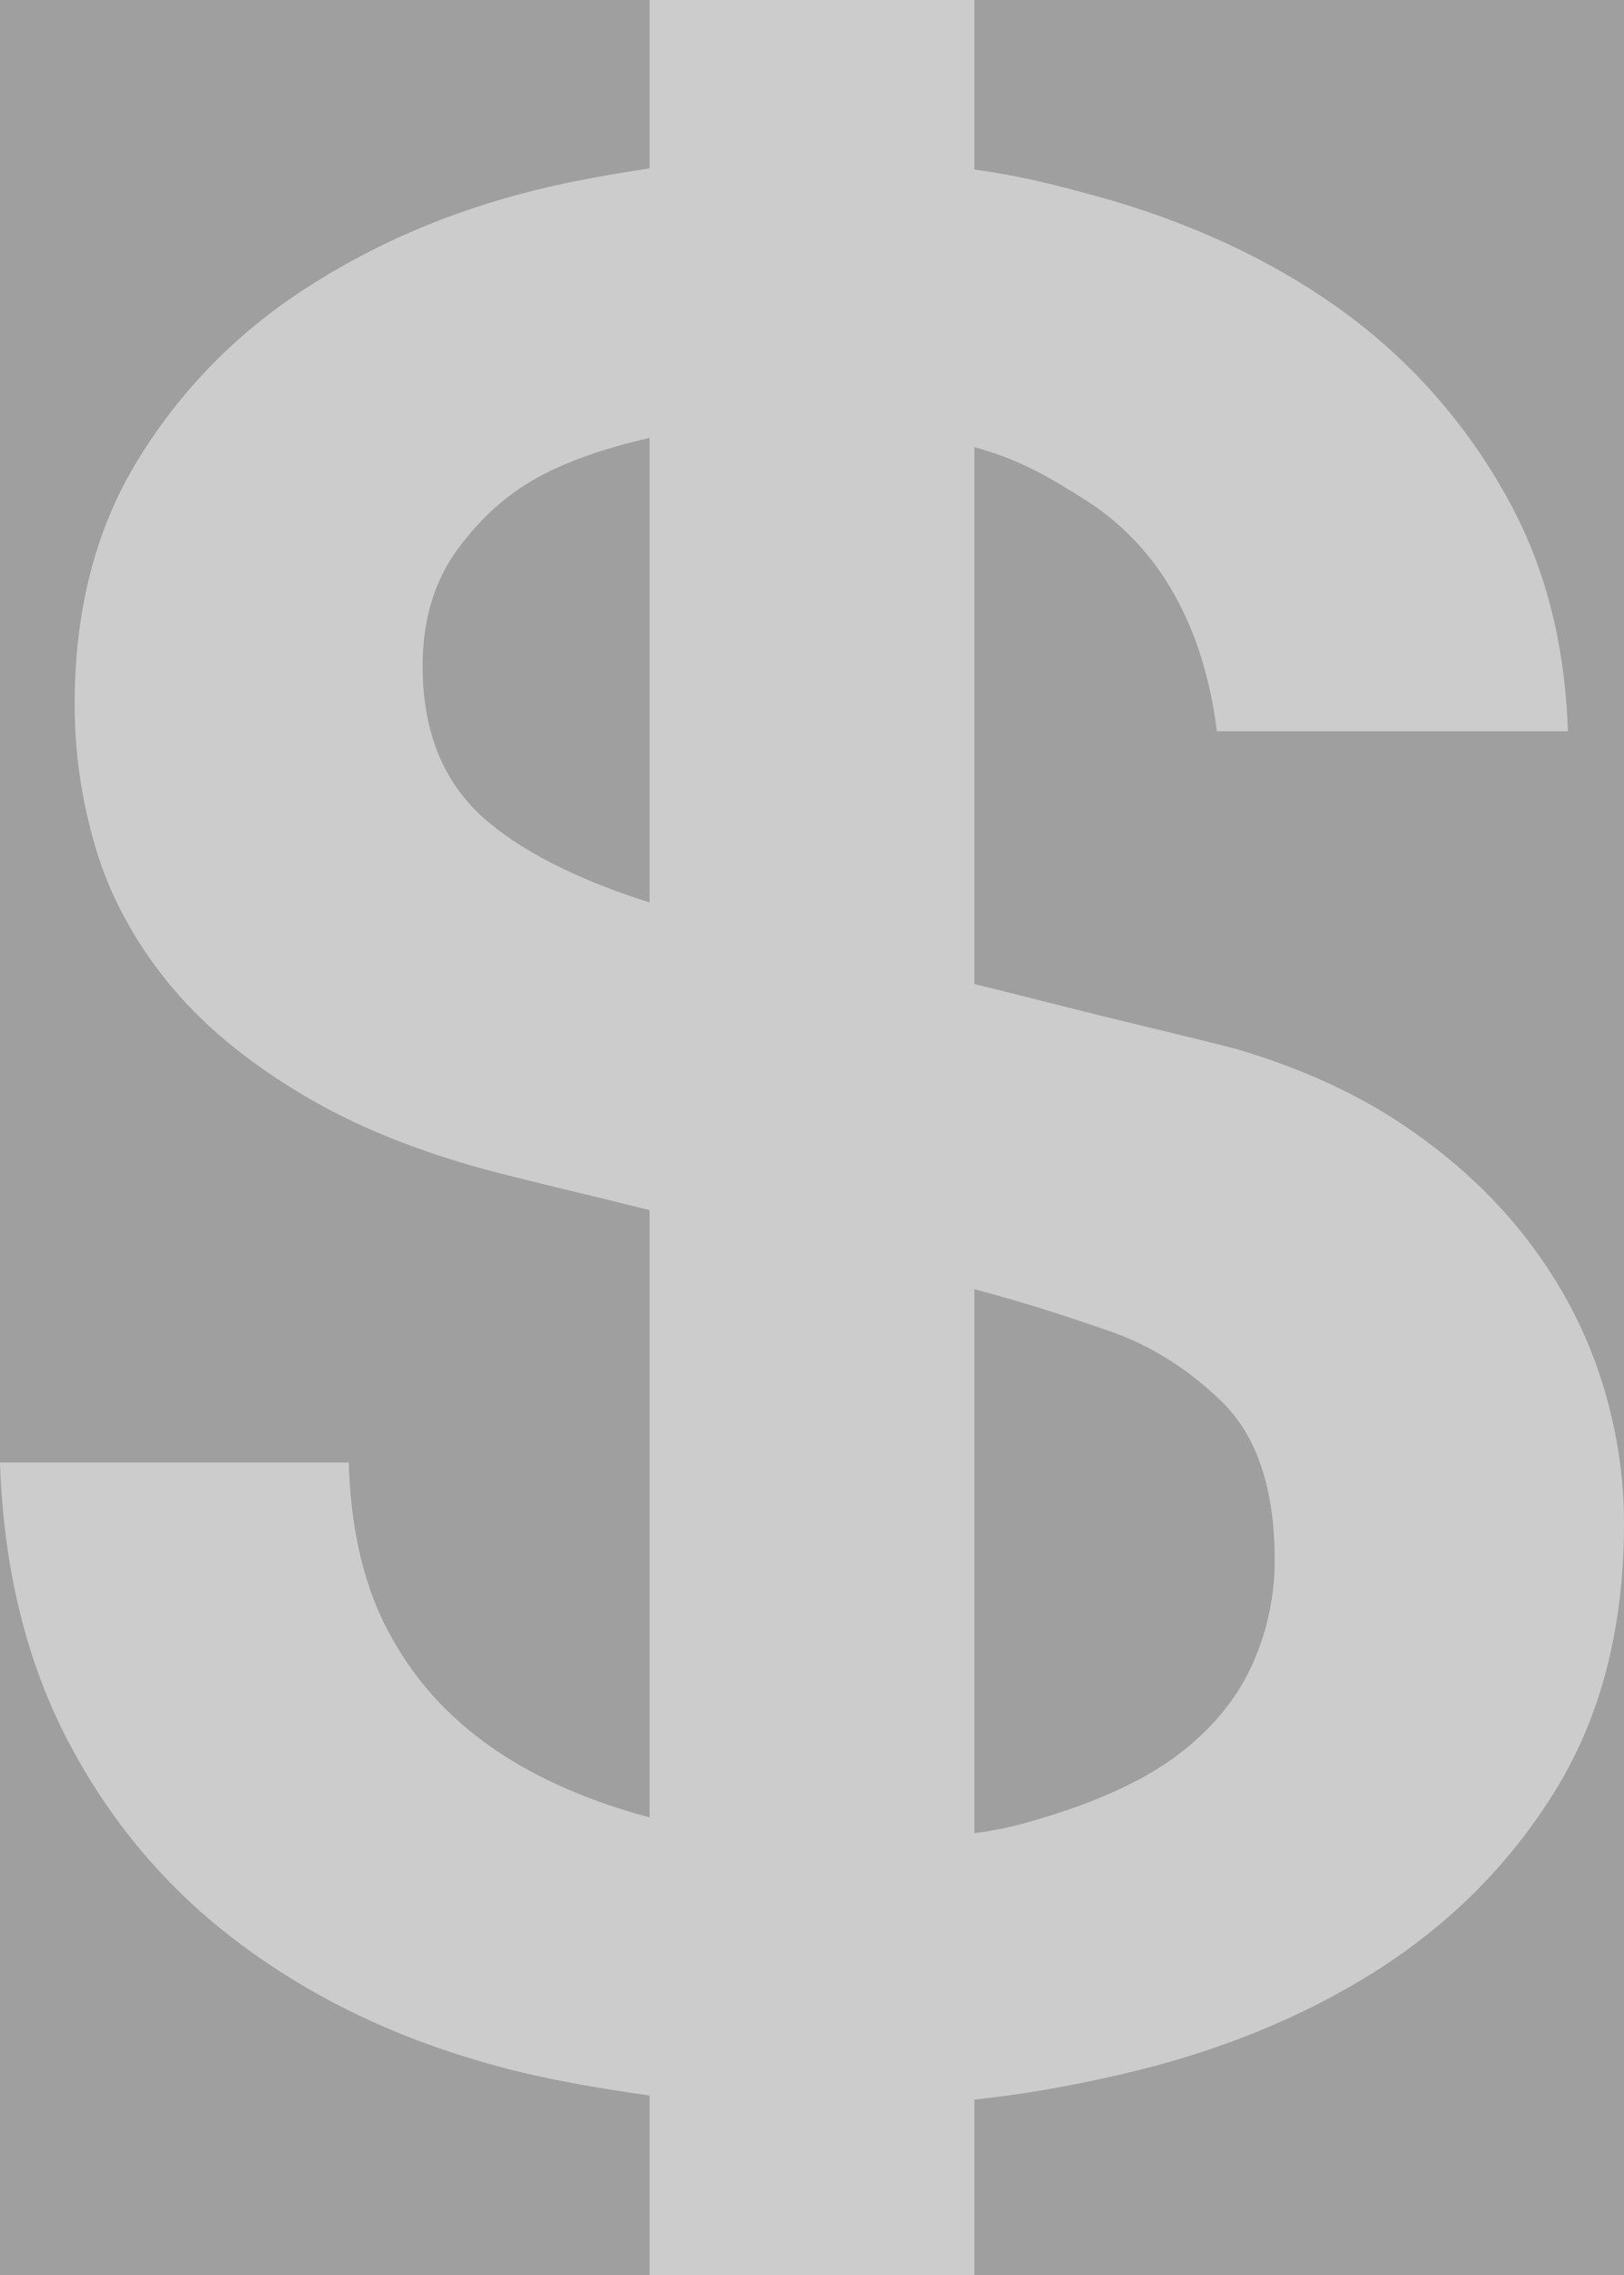 <svg width="320" height="448" viewBox="0 0 320 448" fill="none" xmlns="http://www.w3.org/2000/svg" fill-opacity="0.47">
<rect x="0" y="0" width="320" height="448" fill="#333333" stroke="none"/>
<path d="M315.387 271.256C312.268 261.679 307.496 252.695 301.086 244.304C294.664 235.922 286.69 228.478 277.156 221.973C267.617 215.475 256.435 210.343 243.603 206.573C238.46 205.21 229.414 203.067 217.499 200.155C208.983 198.081 200.999 195.955 191.999 193.788V88.065C200.999 90.461 207.251 94.267 213.925 98.495C228.204 107.535 237.157 123 239.78 144H308.954C308.3 126 304.304 111.24 296.958 97.98C288.888 83.437 277.981 70.956 264.228 61.024C250.478 51.102 234.003 43.534 215.851 38.569C207.967 36.416 201 34.605 192 33.386V0H128V33.167C121 34.211 112.852 35.612 105.574 37.417C88.332 41.7 73.186 48.285 59.623 57.181C46.052 66.086 35.271 77.293 27.019 90.808C18.768 104.331 14.707 120.328 14.707 138.808C14.707 148.393 16.114 157.801 18.864 167.043C21.616 176.284 26.306 185.01 32.906 193.224C39.509 201.438 48.401 208.882 59.593 215.556C70.776 222.228 84.298 227.62 101.169 231.727C110.456 234.072 119.999 236.261 127.999 238.303V357.889C116.999 354.97 106.11 350.49 97.321 344.41C88.151 338.083 81.255 330.457 76.123 320.526C71.344 311.297 69.05 300 68.716 288H0C0.695 309 5.25 327.494 13.672 343.371C22.471 359.975 34.205 373.331 48.876 383.933C63.538 394.546 80.269 402.289 100.074 407.424C108.959 409.728 119 411.384 128 412.654V448H192V413.46C202 412.391 210.957 410.77 220.527 408.581C239.228 404.308 256.172 397.545 270.843 388.305C285.505 379.065 297.464 367.177 306.454 352.624C315.434 338.083 319.999 320.539 319.999 300.005C320 290.427 318.498 280.841 315.387 271.256V271.256ZM128 177.699C116 173.956 104.088 168.611 95.949 161.651C87.328 154.296 83.276 144.117 83.276 131.106C83.276 121.865 85.69 114.166 90.28 108.004C94.86 101.843 100.192 96.966 107.16 93.373C113.34 90.184 121 87.808 128 86.235V177.699V177.699ZM246.902 327.471C243.963 334.144 239.203 340.047 232.599 345.182C225.997 350.315 216.855 354.51 206.222 357.759C201.722 359.137 197.999 360.203 191.999 360.995V253.885C201.999 256.509 210.179 259.217 218.325 262.016C226.387 264.76 234.073 269.459 240.862 276.132C247.647 282.808 251.171 293.162 251.171 307.192C251.172 314.042 249.834 320.797 246.902 327.471V327.471Z" fill="white"/>
</svg>
